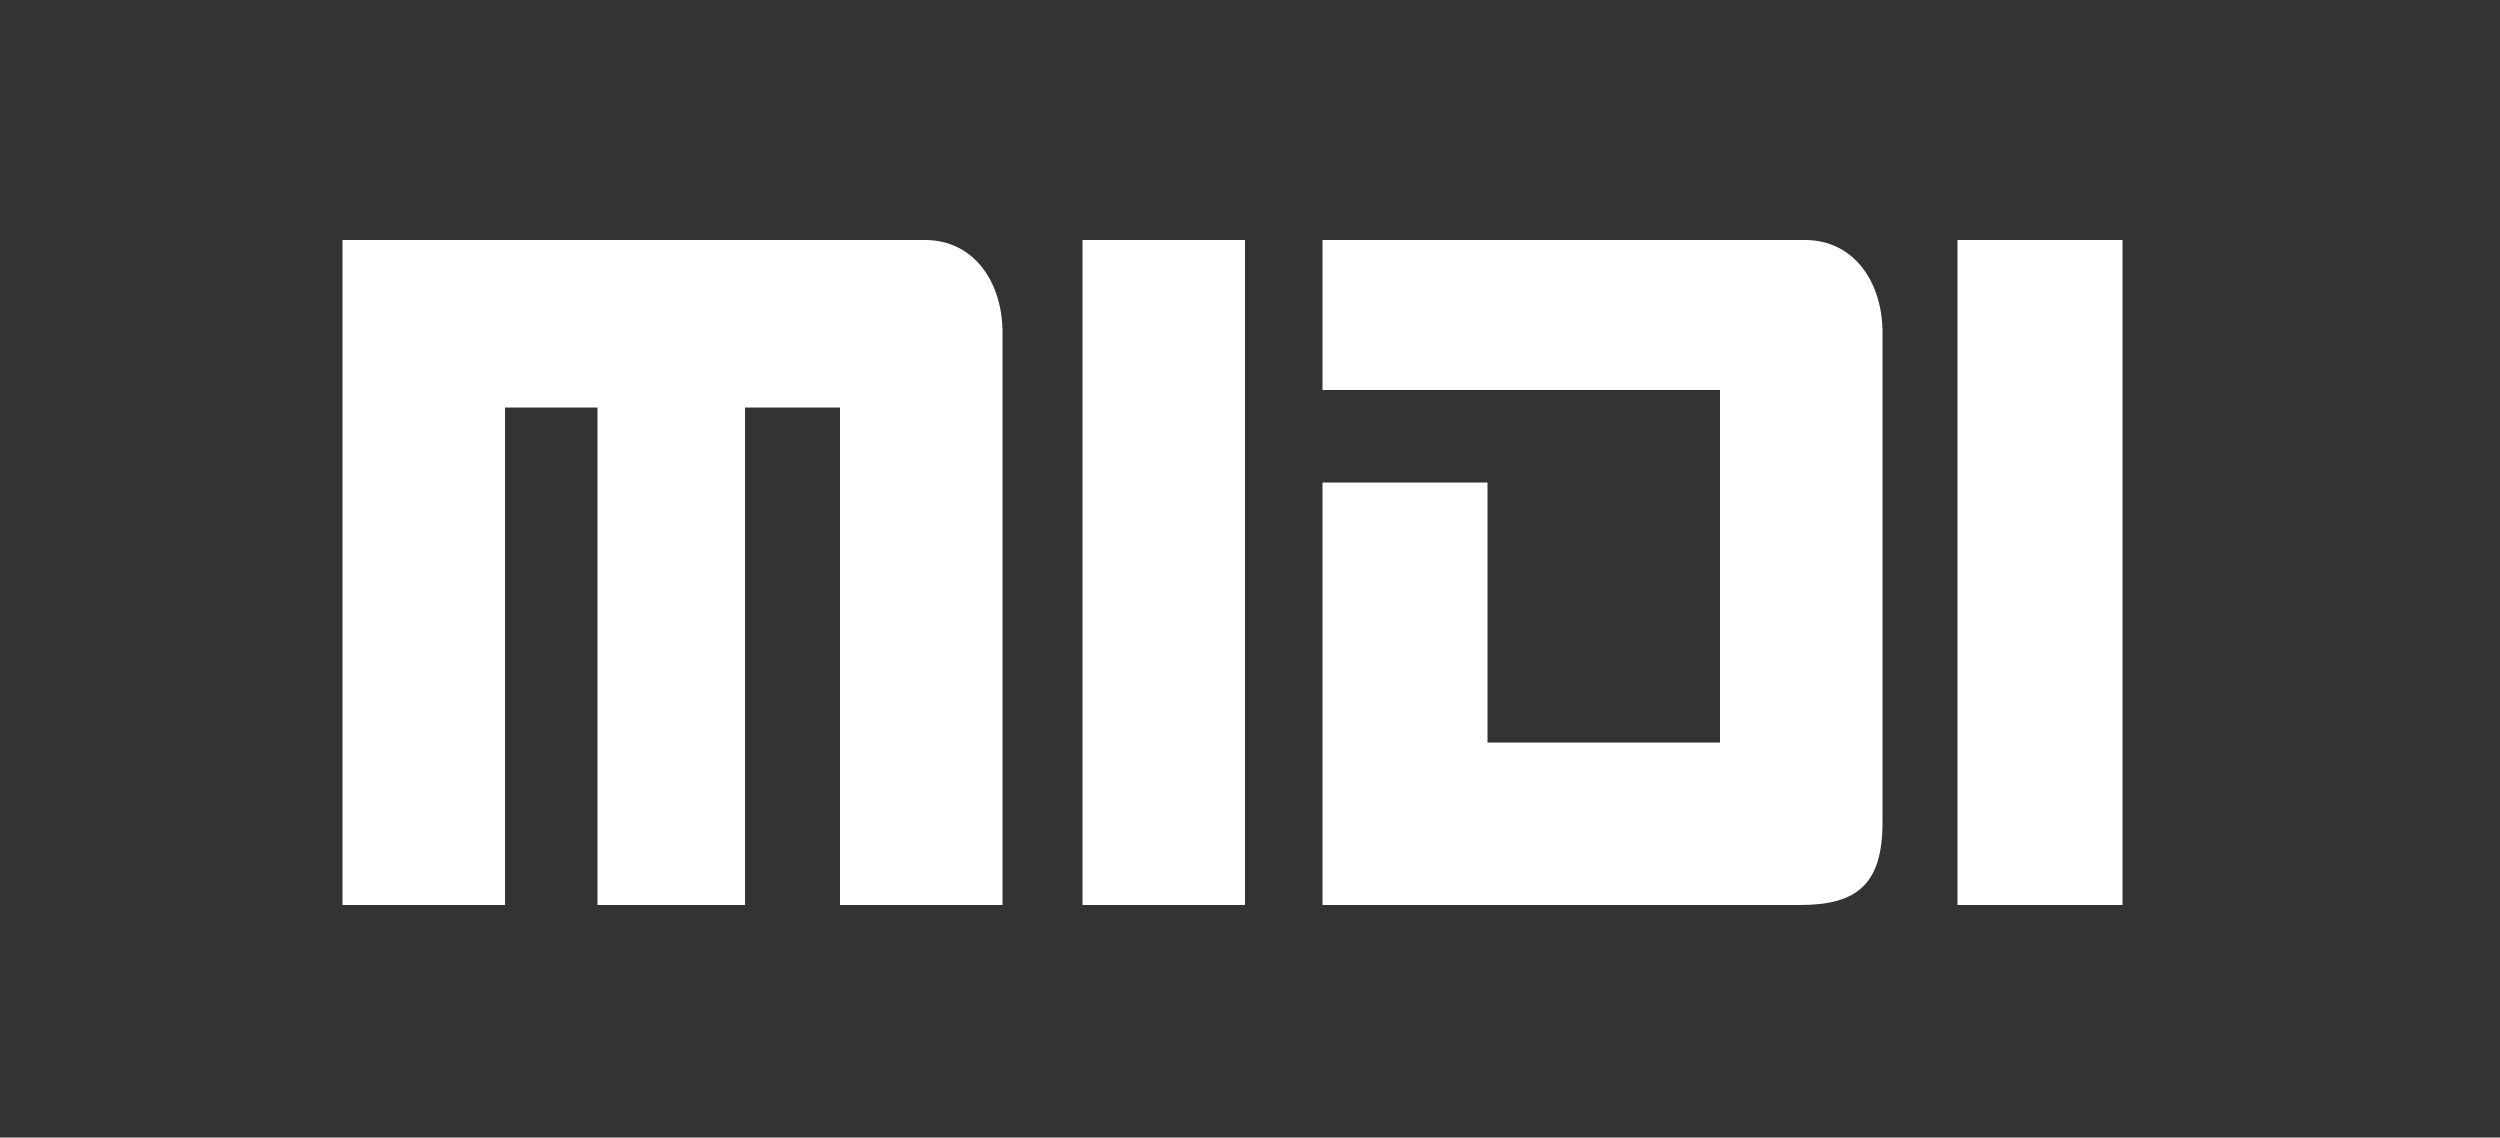 <?xml version="1.0" encoding="utf-8"?>
<svg version="1.1" width="1000" height="455" viewBox="0 0 1000 455"
	xmlns="http://www.w3.org/2000/svg"
	xmlns:xlink="http://www.w3.org/1999/xlink"
	xml:space="preserve" fill="white">
	<rect x="0" y="0" width="1000" height="455" fill="#333333" stroke="none"/>
	<path aria-label="M" text-data="M" d="M137,96h233c19.6,0,31,16.9,31,37v229h-65V163h-38v199h-59V163h-37v199h-65V96z"/>
	<rect aria-label="I" text-data="I" x="433" y="96" width="65" height="266"/>
	<path aria-label="D" text-data="D" d="M529,96h193c19.6,0,31,16.9,31,37v196c0,24.9-10.4,33-33,33H529V193h66v104h93V156H529V96z"/>
	<rect aria-label="I" text-data="I" x="783" y="96" width="66" height="266"/>
</svg>
